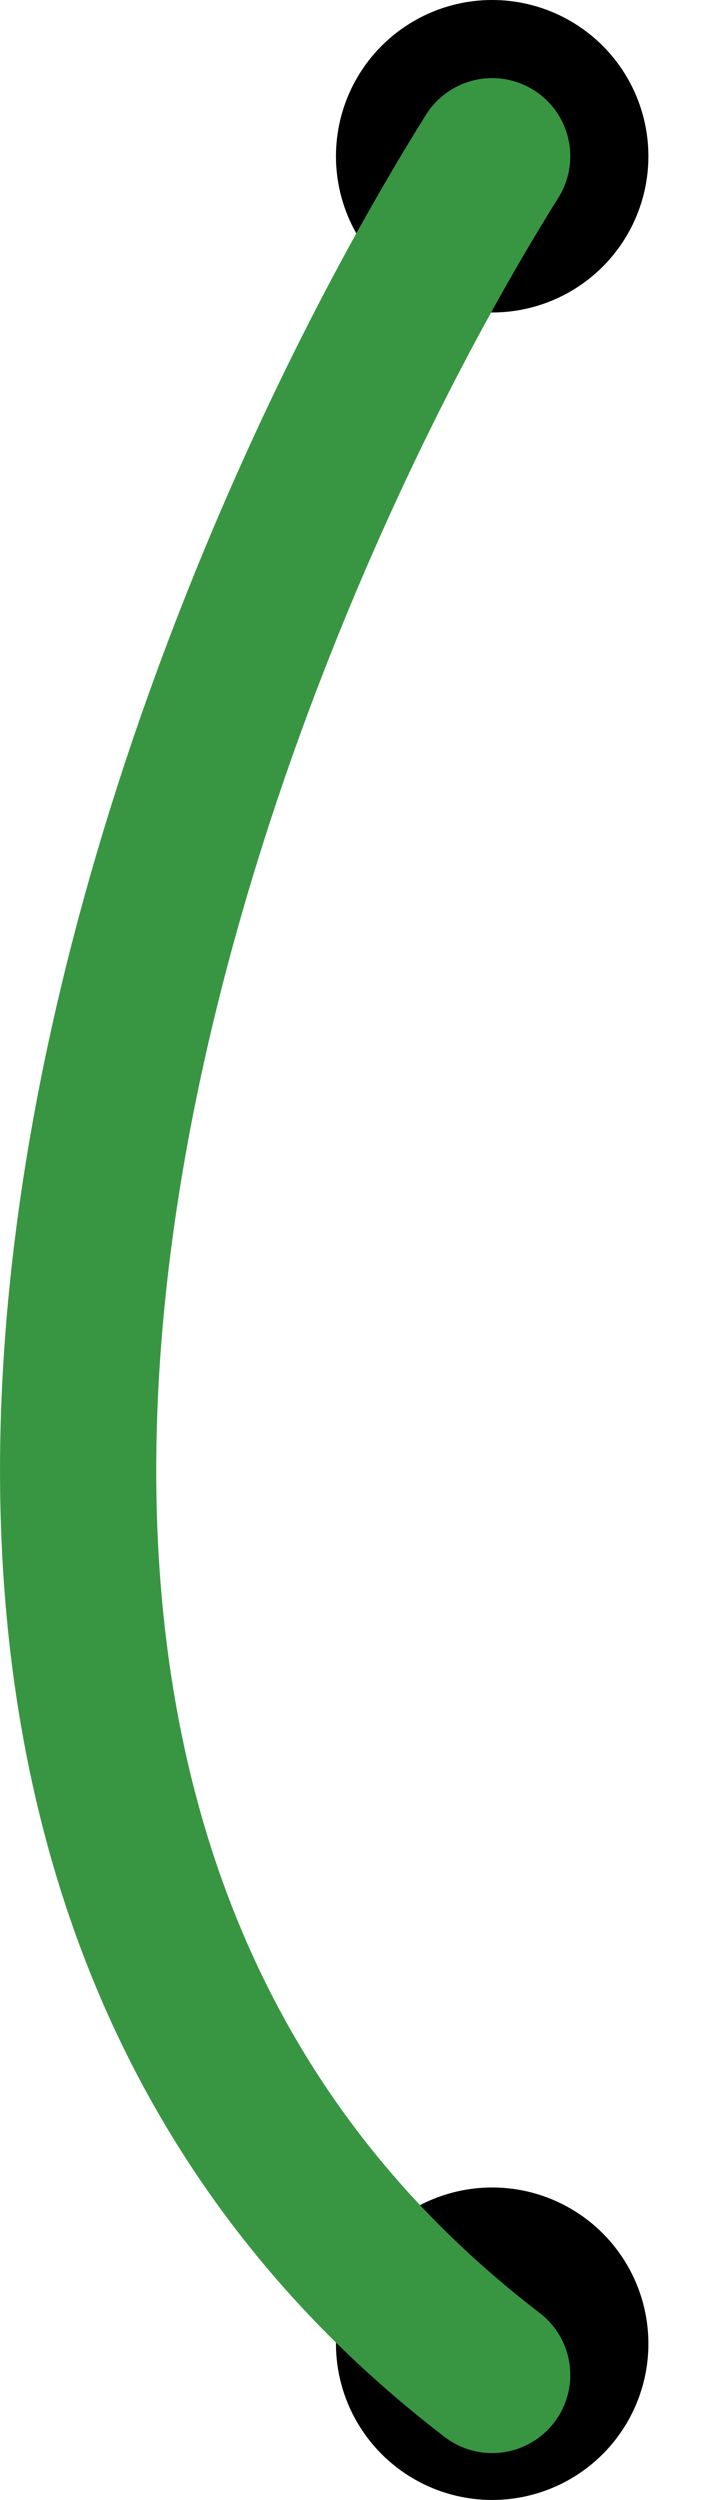 <?xml version="1.0" encoding="UTF-8"?> <svg xmlns="http://www.w3.org/2000/svg" width="9" height="32" viewBox="0 0 9 32" fill="none"> <circle cx="6.301" cy="2" r="1.75" fill="black" stroke="black" stroke-width="0.5"></circle> <circle cx="6.301" cy="30" r="1.75" fill="black" stroke="black" stroke-width="0.5"></circle> <path d="M6.301 2C2.301 8.4 -3.299 23.04 6.301 30.4" stroke="#389642" stroke-width="2" stroke-linecap="round"></path> </svg> 
